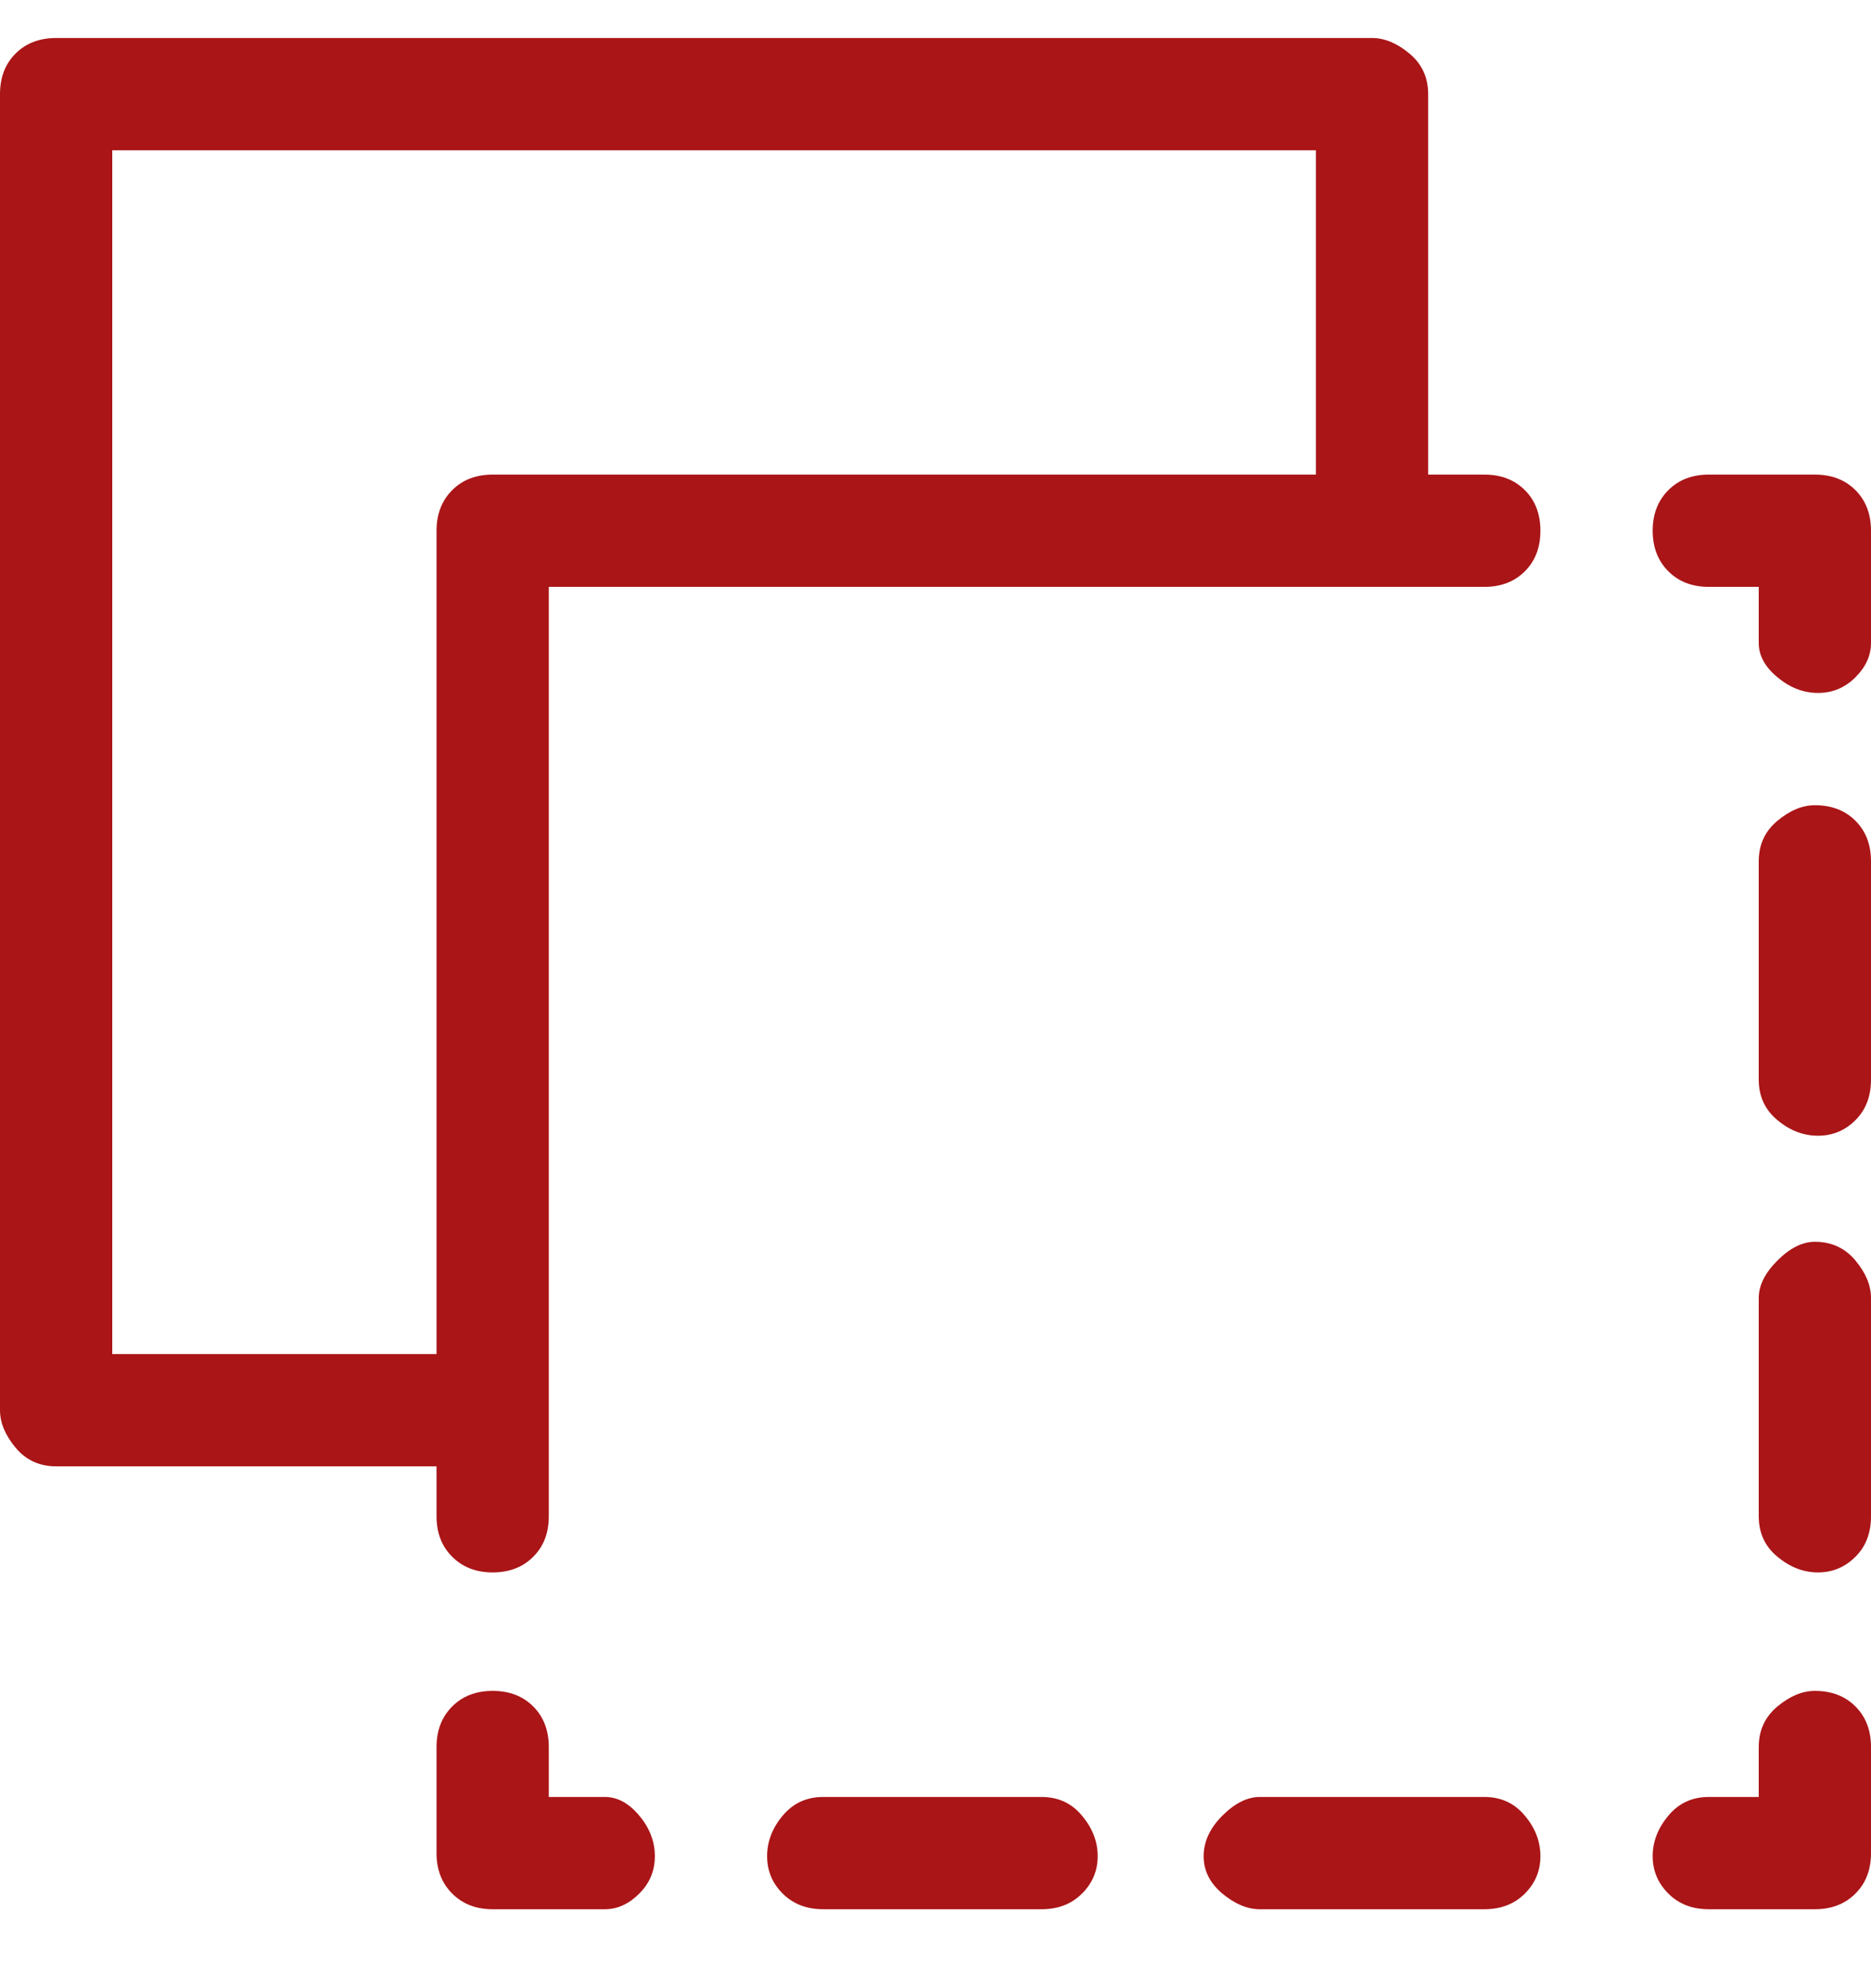 <svg width="16" height="17" viewBox="0 0 16 17" fill="none" xmlns="http://www.w3.org/2000/svg">
<path id="Vector" d="M12.693 15.365H10.773C10.667 15.365 10.56 15.418 10.453 15.525C10.347 15.631 10.293 15.747 10.293 15.871C10.293 15.996 10.347 16.102 10.453 16.191C10.56 16.28 10.667 16.325 10.773 16.325H12.693C12.836 16.325 12.951 16.28 13.04 16.191C13.129 16.102 13.173 15.996 13.173 15.871C13.173 15.747 13.129 15.631 13.04 15.525C12.951 15.418 12.836 15.365 12.693 15.365ZM8.907 15.365H7.04C6.898 15.365 6.782 15.418 6.693 15.525C6.604 15.631 6.56 15.747 6.56 15.871C6.56 15.996 6.604 16.102 6.693 16.191C6.782 16.28 6.898 16.325 7.04 16.325H8.907C9.049 16.325 9.164 16.28 9.253 16.191C9.342 16.102 9.387 15.996 9.387 15.871C9.387 15.747 9.342 15.631 9.253 15.525C9.164 15.418 9.049 15.365 8.907 15.365ZM15.52 6.885C15.413 6.885 15.307 6.929 15.2 7.018C15.093 7.107 15.04 7.222 15.04 7.365V9.231C15.04 9.374 15.093 9.489 15.2 9.578C15.307 9.667 15.422 9.711 15.547 9.711C15.671 9.711 15.778 9.667 15.867 9.578C15.956 9.489 16 9.374 16 9.231V7.365C16 7.222 15.956 7.107 15.867 7.018C15.778 6.929 15.662 6.885 15.52 6.885ZM15.52 10.618C15.413 10.618 15.307 10.671 15.2 10.778C15.093 10.885 15.04 10.991 15.04 11.098V12.965C15.04 13.107 15.093 13.223 15.2 13.311C15.307 13.4 15.422 13.445 15.547 13.445C15.671 13.445 15.778 13.4 15.867 13.311C15.956 13.223 16 13.107 16 12.965V11.098C16 10.991 15.956 10.885 15.867 10.778C15.778 10.671 15.662 10.618 15.52 10.618ZM5.173 15.365H4.693V14.938C4.693 14.796 4.649 14.68 4.56 14.591C4.471 14.502 4.356 14.458 4.213 14.458C4.071 14.458 3.956 14.502 3.867 14.591C3.778 14.68 3.733 14.796 3.733 14.938V15.845C3.733 15.987 3.778 16.102 3.867 16.191C3.956 16.28 4.071 16.325 4.213 16.325H5.173C5.28 16.325 5.378 16.28 5.467 16.191C5.556 16.102 5.6 15.996 5.6 15.871C5.6 15.747 5.556 15.631 5.467 15.525C5.378 15.418 5.28 15.365 5.173 15.365ZM15.52 4.058H14.613C14.471 4.058 14.356 4.102 14.267 4.191C14.178 4.28 14.133 4.396 14.133 4.538C14.133 4.68 14.178 4.796 14.267 4.885C14.356 4.974 14.471 5.018 14.613 5.018H15.04V5.498C15.04 5.605 15.093 5.702 15.2 5.791C15.307 5.88 15.422 5.925 15.547 5.925C15.671 5.925 15.778 5.88 15.867 5.791C15.956 5.702 16 5.605 16 5.498V4.538C16 4.396 15.956 4.28 15.867 4.191C15.778 4.102 15.662 4.058 15.52 4.058ZM15.52 14.458C15.413 14.458 15.307 14.502 15.2 14.591C15.093 14.68 15.04 14.796 15.04 14.938V15.365H14.613C14.471 15.365 14.356 15.418 14.267 15.525C14.178 15.631 14.133 15.747 14.133 15.871C14.133 15.996 14.178 16.102 14.267 16.191C14.356 16.28 14.471 16.325 14.613 16.325H15.52C15.662 16.325 15.778 16.28 15.867 16.191C15.956 16.102 16 15.987 16 15.845V14.938C16 14.796 15.956 14.68 15.867 14.591C15.778 14.502 15.662 14.458 15.52 14.458ZM12.693 4.058H12.213V0.805C12.213 0.662 12.16 0.547 12.053 0.458C11.947 0.369 11.84 0.325 11.733 0.325H0.48C0.338 0.325 0.222 0.369 0.133 0.458C0.044 0.547 0 0.662 0 0.805V12.058C0 12.165 0.044 12.271 0.133 12.378C0.222 12.485 0.338 12.538 0.48 12.538H3.733V12.965C3.733 13.107 3.778 13.223 3.867 13.311C3.956 13.4 4.071 13.445 4.213 13.445C4.356 13.445 4.471 13.4 4.56 13.311C4.649 13.223 4.693 13.107 4.693 12.965V5.018H12.693C12.836 5.018 12.951 4.974 13.04 4.885C13.129 4.796 13.173 4.68 13.173 4.538C13.173 4.396 13.129 4.28 13.04 4.191C12.951 4.102 12.836 4.058 12.693 4.058ZM11.253 4.058H4.213C4.071 4.058 3.956 4.102 3.867 4.191C3.778 4.28 3.733 4.396 3.733 4.538V11.578H0.96V1.285H11.253V4.058Z" fill="#AA1517"/>
</svg>
